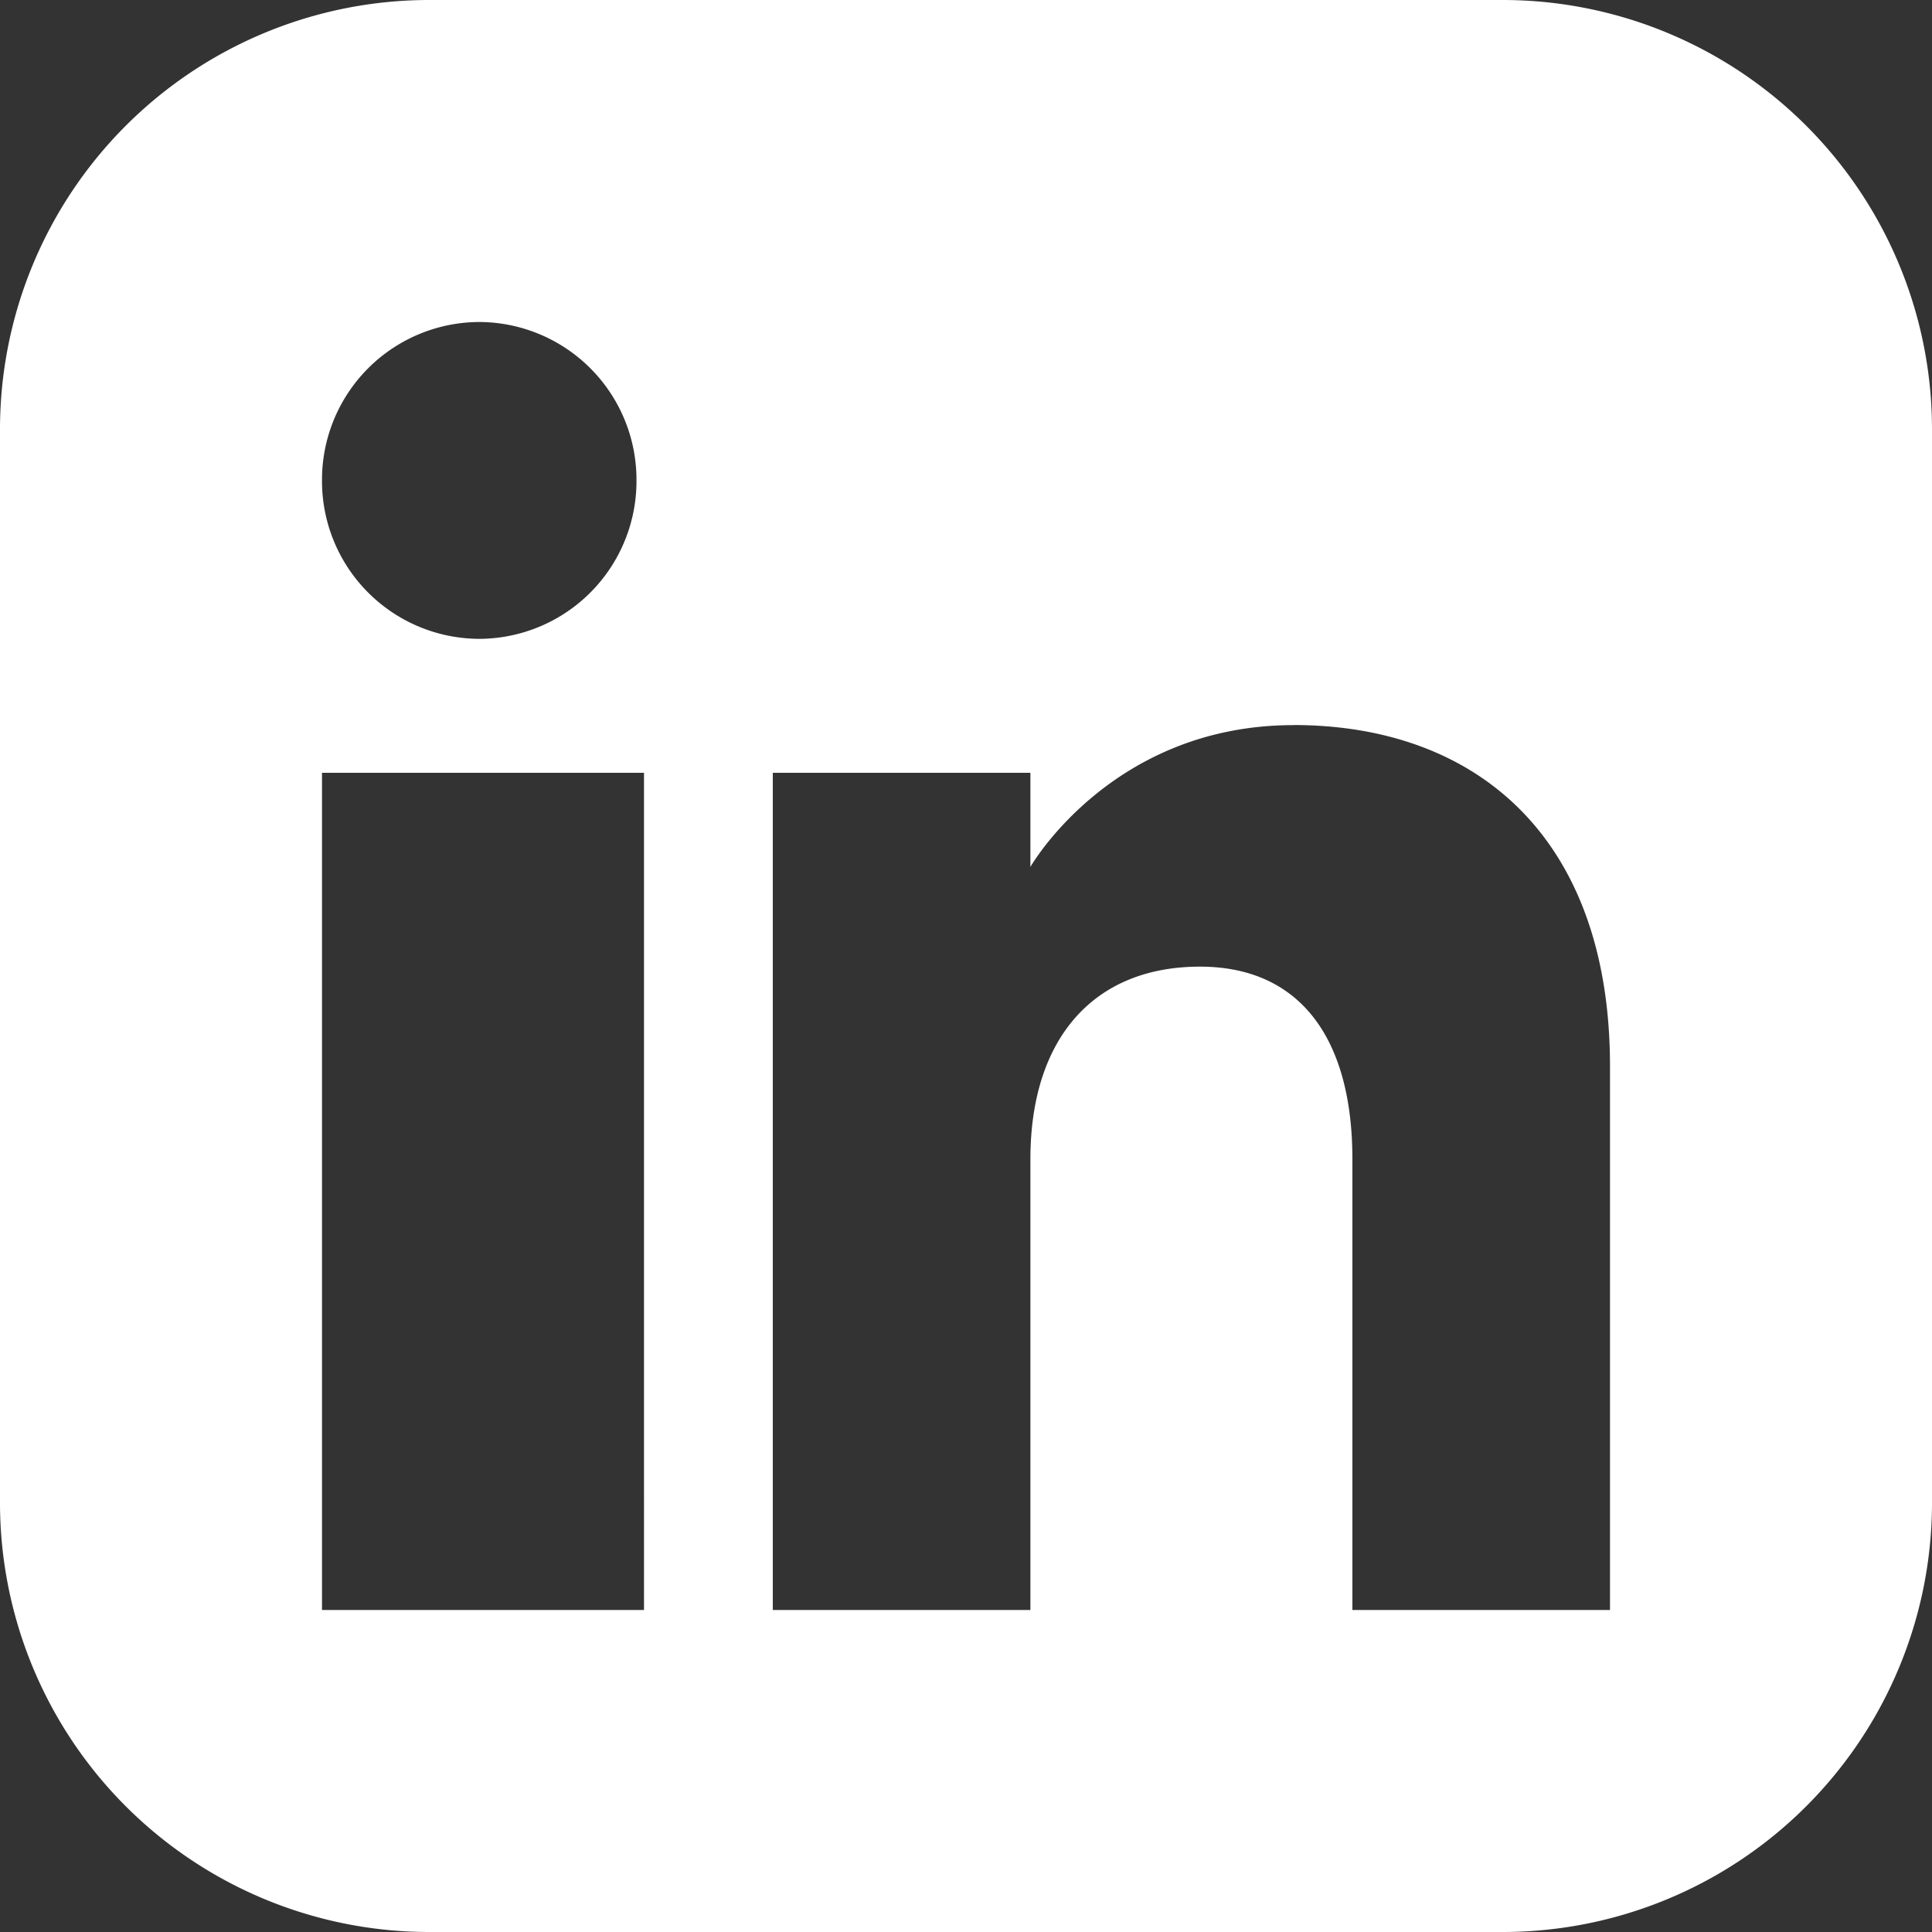 <svg xmlns="http://www.w3.org/2000/svg" width="18" height="18" fill="none"><rect width="100%" height="100%" fill="#333333" stroke="none"/><path fill="#fff" d="M14 0a4 4 0 0 1 4 4v10a4 4 0 0 1-4 4H4a4 4 0 0 1-4-4V4a4 4 0 0 1 4-4h10ZM3 15h3V7.2H3V15Zm9.05-8.244c-1.697 0-2.45 1.321-2.45 1.321V7.2H7.2V15h2.4v-4.2c0-1.124.589-1.794 1.58-1.794.912 0 1.42.643 1.42 1.795V15H15V9.935c0-2.143-1.253-3.18-2.95-3.18ZM4.465 3A1.47 1.47 0 0 0 3 4.476a1.47 1.47 0 0 0 1.465 1.476A1.47 1.47 0 0 0 5.93 4.476 1.47 1.47 0 0 0 4.465 3Z"/></svg>